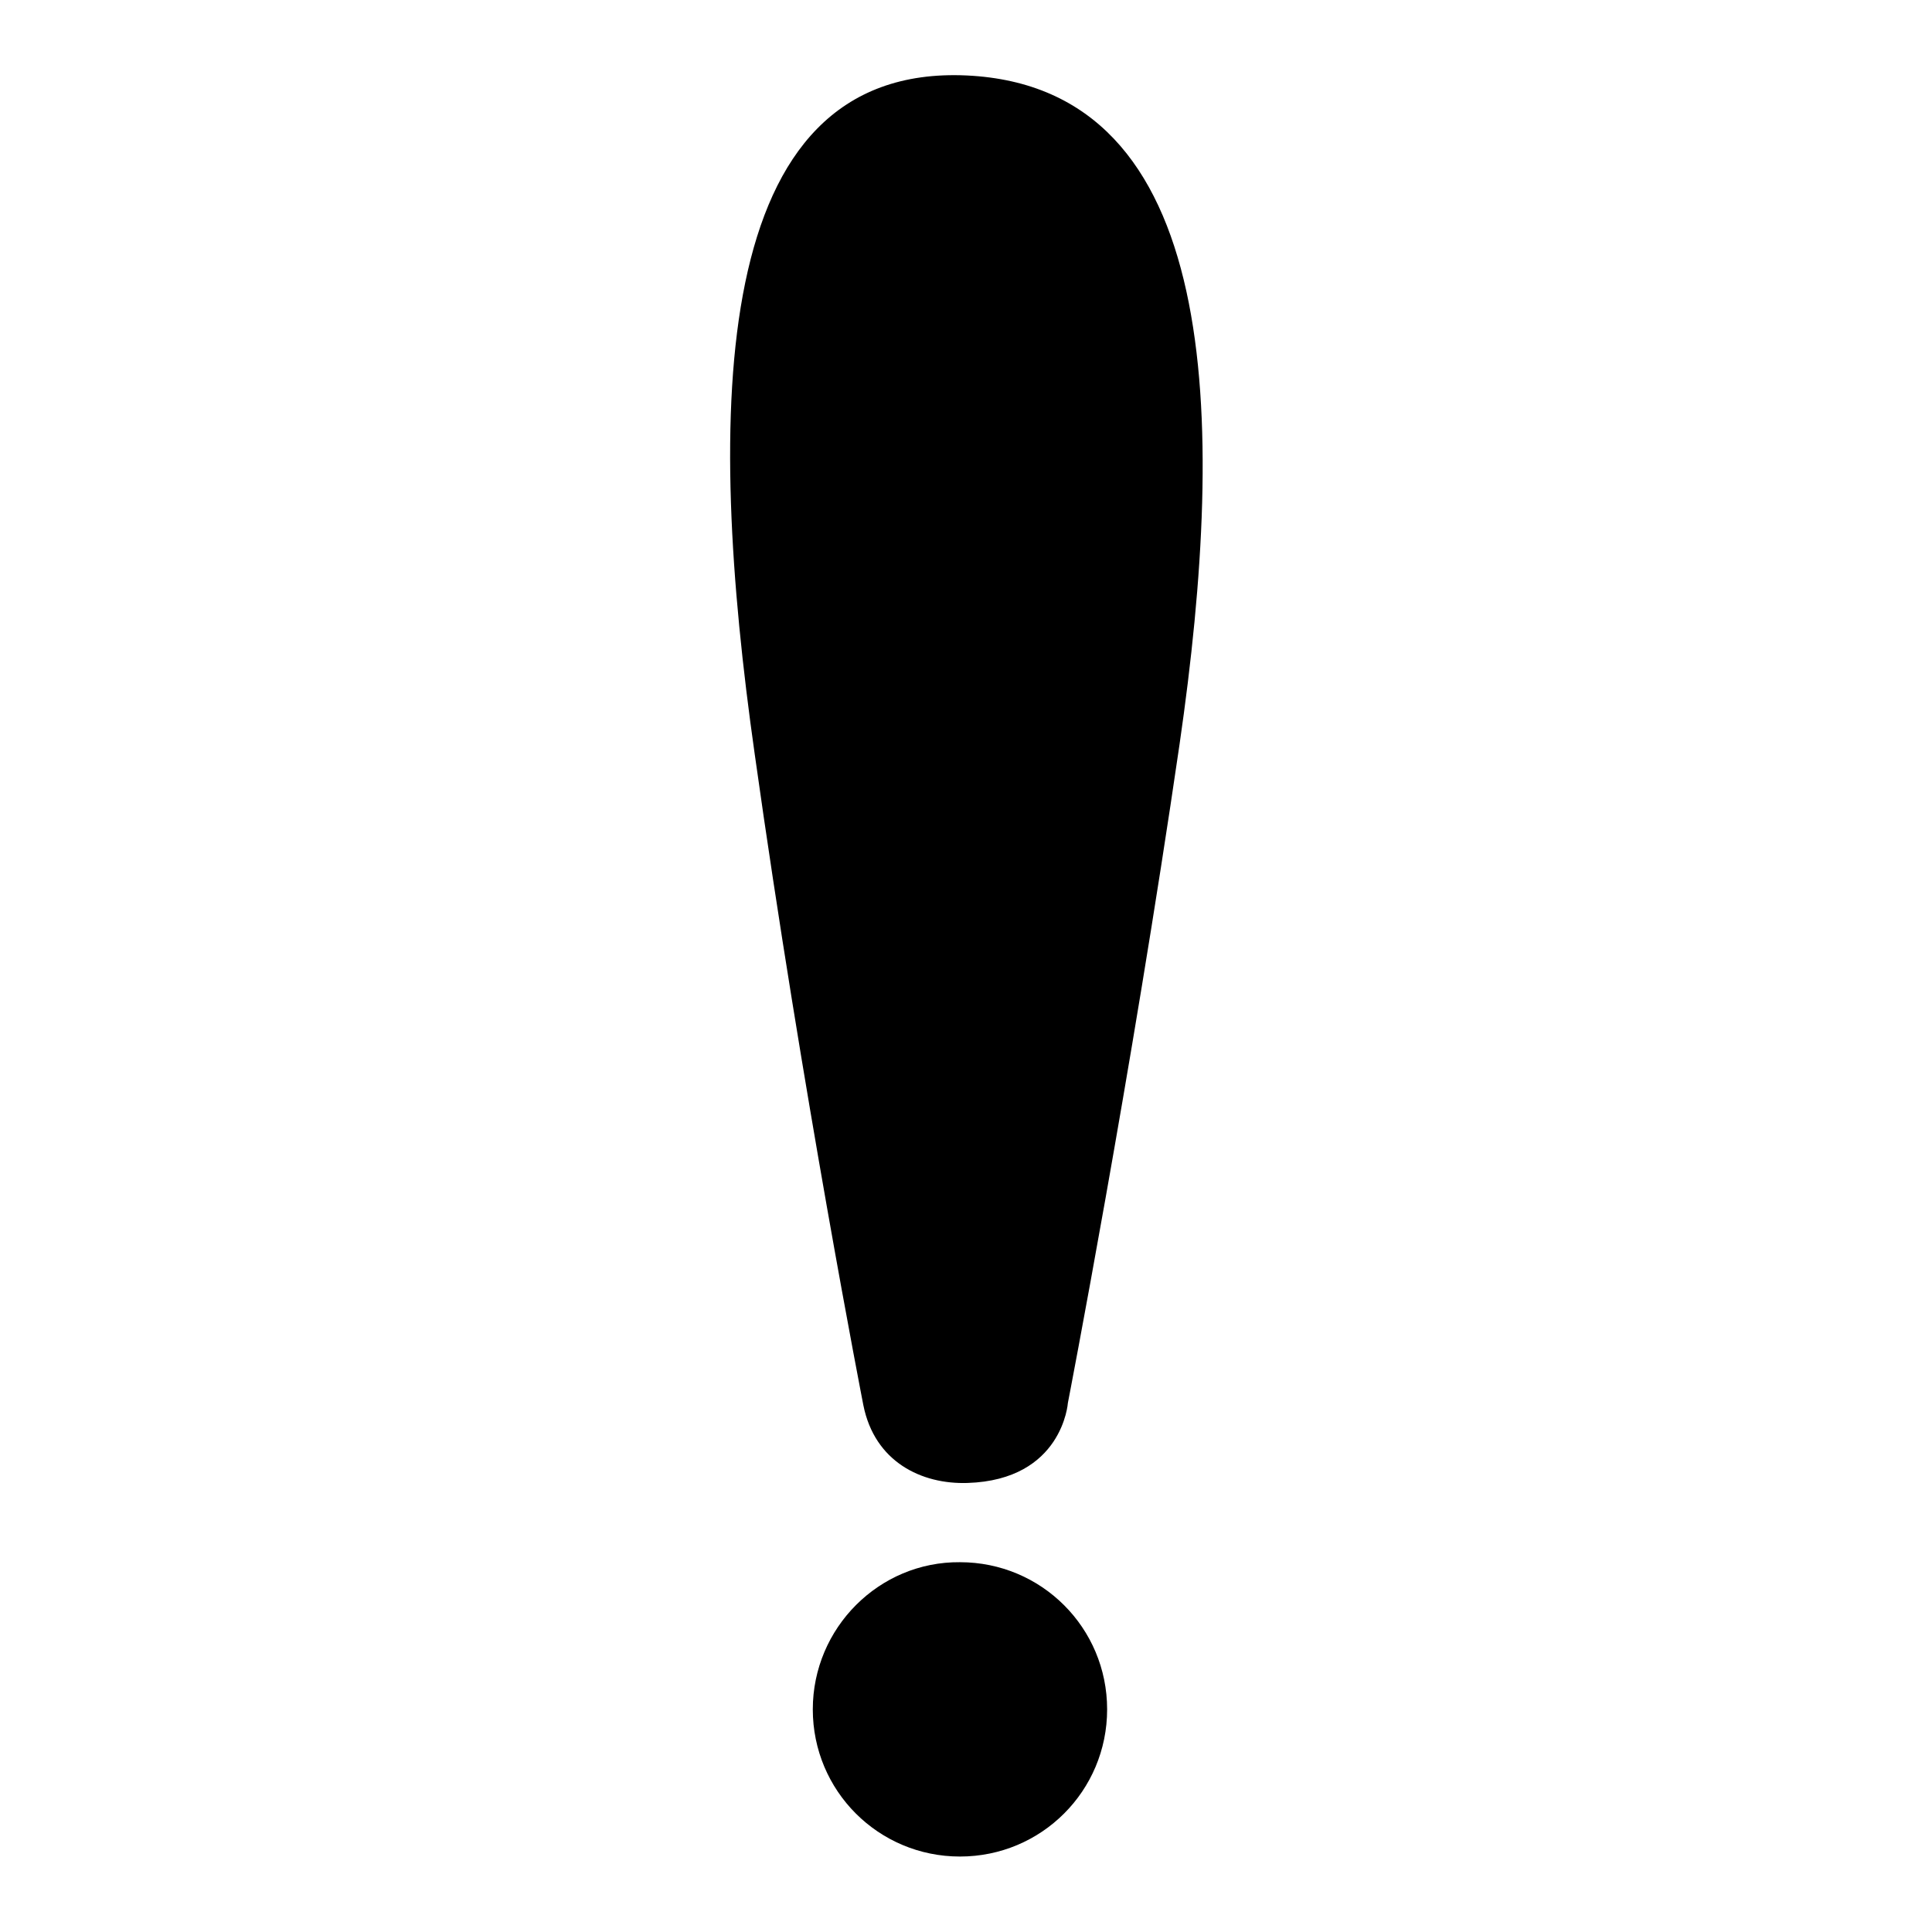 <?xml version="1.0" encoding="utf-8"?>
<!-- Svg Vector Icons : http://www.onlinewebfonts.com/icon -->
<!DOCTYPE svg PUBLIC "-//W3C//DTD SVG 1.1//EN" "http://www.w3.org/Graphics/SVG/1.1/DTD/svg11.dtd">
<svg version="1.1" xmlns="http://www.w3.org/2000/svg" xmlns:xlink="http://www.w3.org/1999/xlink" x="0px" y="0px" viewBox="0 0 256 256" enable-background="new 0 0 256 256" xml:space="preserve">
<g><g><path fill="#000000" d="M114.4,186.2c0,0-8.1-41.4-14.4-86.3C93.6,54.8,93.7,8.4,128.1,10c33.7,1.6,34.5,45.1,28.2,88.6c-6.4,43.9-14.8,87.3-14.8,87.3s-0.7,10.2-13.3,10.6C122.1,196.7,115.9,193.7,114.4,186.2z"/><path fill="#000000" d="M107.7,226.5c0,10.8,8.7,19.5,19.5,19.5c10.8,0,19.5-8.7,19.5-19.5c0-10.8-8.7-19.5-19.5-19.5C116.5,206.9,107.7,215.7,107.7,226.5L107.7,226.5z"/></g></g>
</svg>